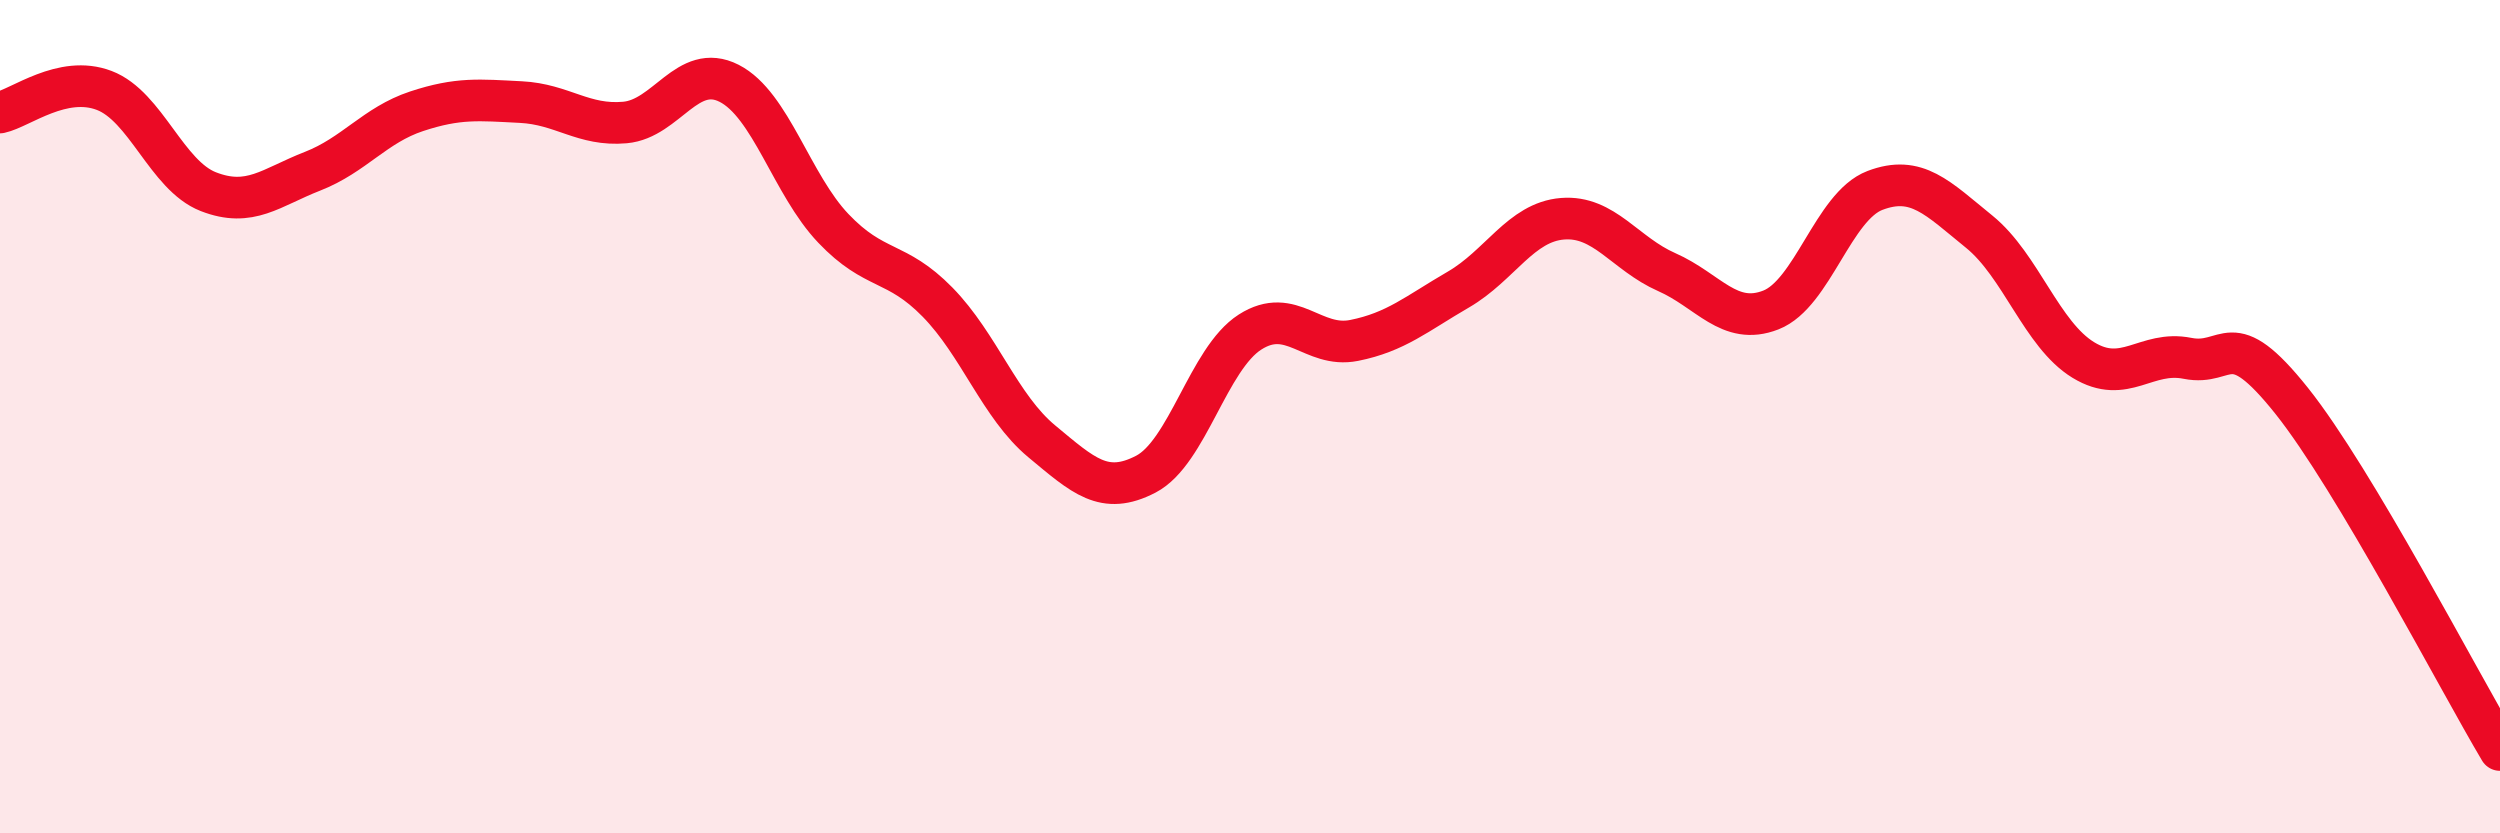 
    <svg width="60" height="20" viewBox="0 0 60 20" xmlns="http://www.w3.org/2000/svg">
      <path
        d="M 0,2.7 C 0.5,2.59 1.5,1.79 2.5,2.17 C 3.5,2.55 4,4.21 5,4.6 C 6,4.99 6.5,4.5 7.5,4.11 C 8.5,3.72 9,3 10,2.67 C 11,2.34 11.5,2.4 12.5,2.45 C 13.5,2.5 14,3.03 15,2.94 C 16,2.85 16.5,1.49 17.5,2 C 18.5,2.51 19,4.43 20,5.48 C 21,6.53 21.5,6.23 22.5,7.25 C 23.5,8.27 24,9.76 25,10.59 C 26,11.42 26.5,11.9 27.5,11.38 C 28.5,10.86 29,8.61 30,7.97 C 31,7.33 31.5,8.37 32.5,8.17 C 33.5,7.97 34,7.53 35,6.95 C 36,6.37 36.5,5.33 37.5,5.25 C 38.5,5.17 39,6.09 40,6.53 C 41,6.97 41.5,7.83 42.5,7.44 C 43.5,7.05 44,4.95 45,4.57 C 46,4.19 46.5,4.75 47.5,5.56 C 48.5,6.37 49,8.03 50,8.64 C 51,9.25 51.5,8.4 52.5,8.6 C 53.5,8.8 53.5,7.74 55,9.62 C 56.5,11.5 59,16.32 60,18L60 20L0 20Z"
        fill="#EB0A25"
        opacity="0.1"
        stroke-linecap="round"
        stroke-linejoin="round"
      />
      <path
        d="M 0,2.7 C 0.5,2.59 1.5,1.79 2.5,2.17 C 3.5,2.55 4,4.21 5,4.6 C 6,4.99 6.5,4.5 7.5,4.11 C 8.5,3.72 9,3 10,2.67 C 11,2.34 11.5,2.4 12.5,2.45 C 13.5,2.5 14,3.03 15,2.94 C 16,2.85 16.5,1.49 17.5,2 C 18.5,2.51 19,4.43 20,5.48 C 21,6.53 21.5,6.23 22.5,7.25 C 23.5,8.27 24,9.76 25,10.59 C 26,11.42 26.5,11.9 27.5,11.38 C 28.5,10.86 29,8.61 30,7.97 C 31,7.33 31.5,8.37 32.5,8.17 C 33.5,7.97 34,7.53 35,6.95 C 36,6.37 36.5,5.33 37.5,5.25 C 38.5,5.17 39,6.09 40,6.53 C 41,6.97 41.5,7.83 42.5,7.44 C 43.5,7.05 44,4.95 45,4.57 C 46,4.19 46.5,4.75 47.5,5.56 C 48.5,6.37 49,8.03 50,8.64 C 51,9.25 51.5,8.4 52.5,8.6 C 53.5,8.8 53.5,7.74 55,9.62 C 56.5,11.5 59,16.32 60,18"
        stroke="#EB0A25"
        stroke-width="1"
        fill="none"
        stroke-linecap="round"
        stroke-linejoin="round"
      />
    </svg>
  